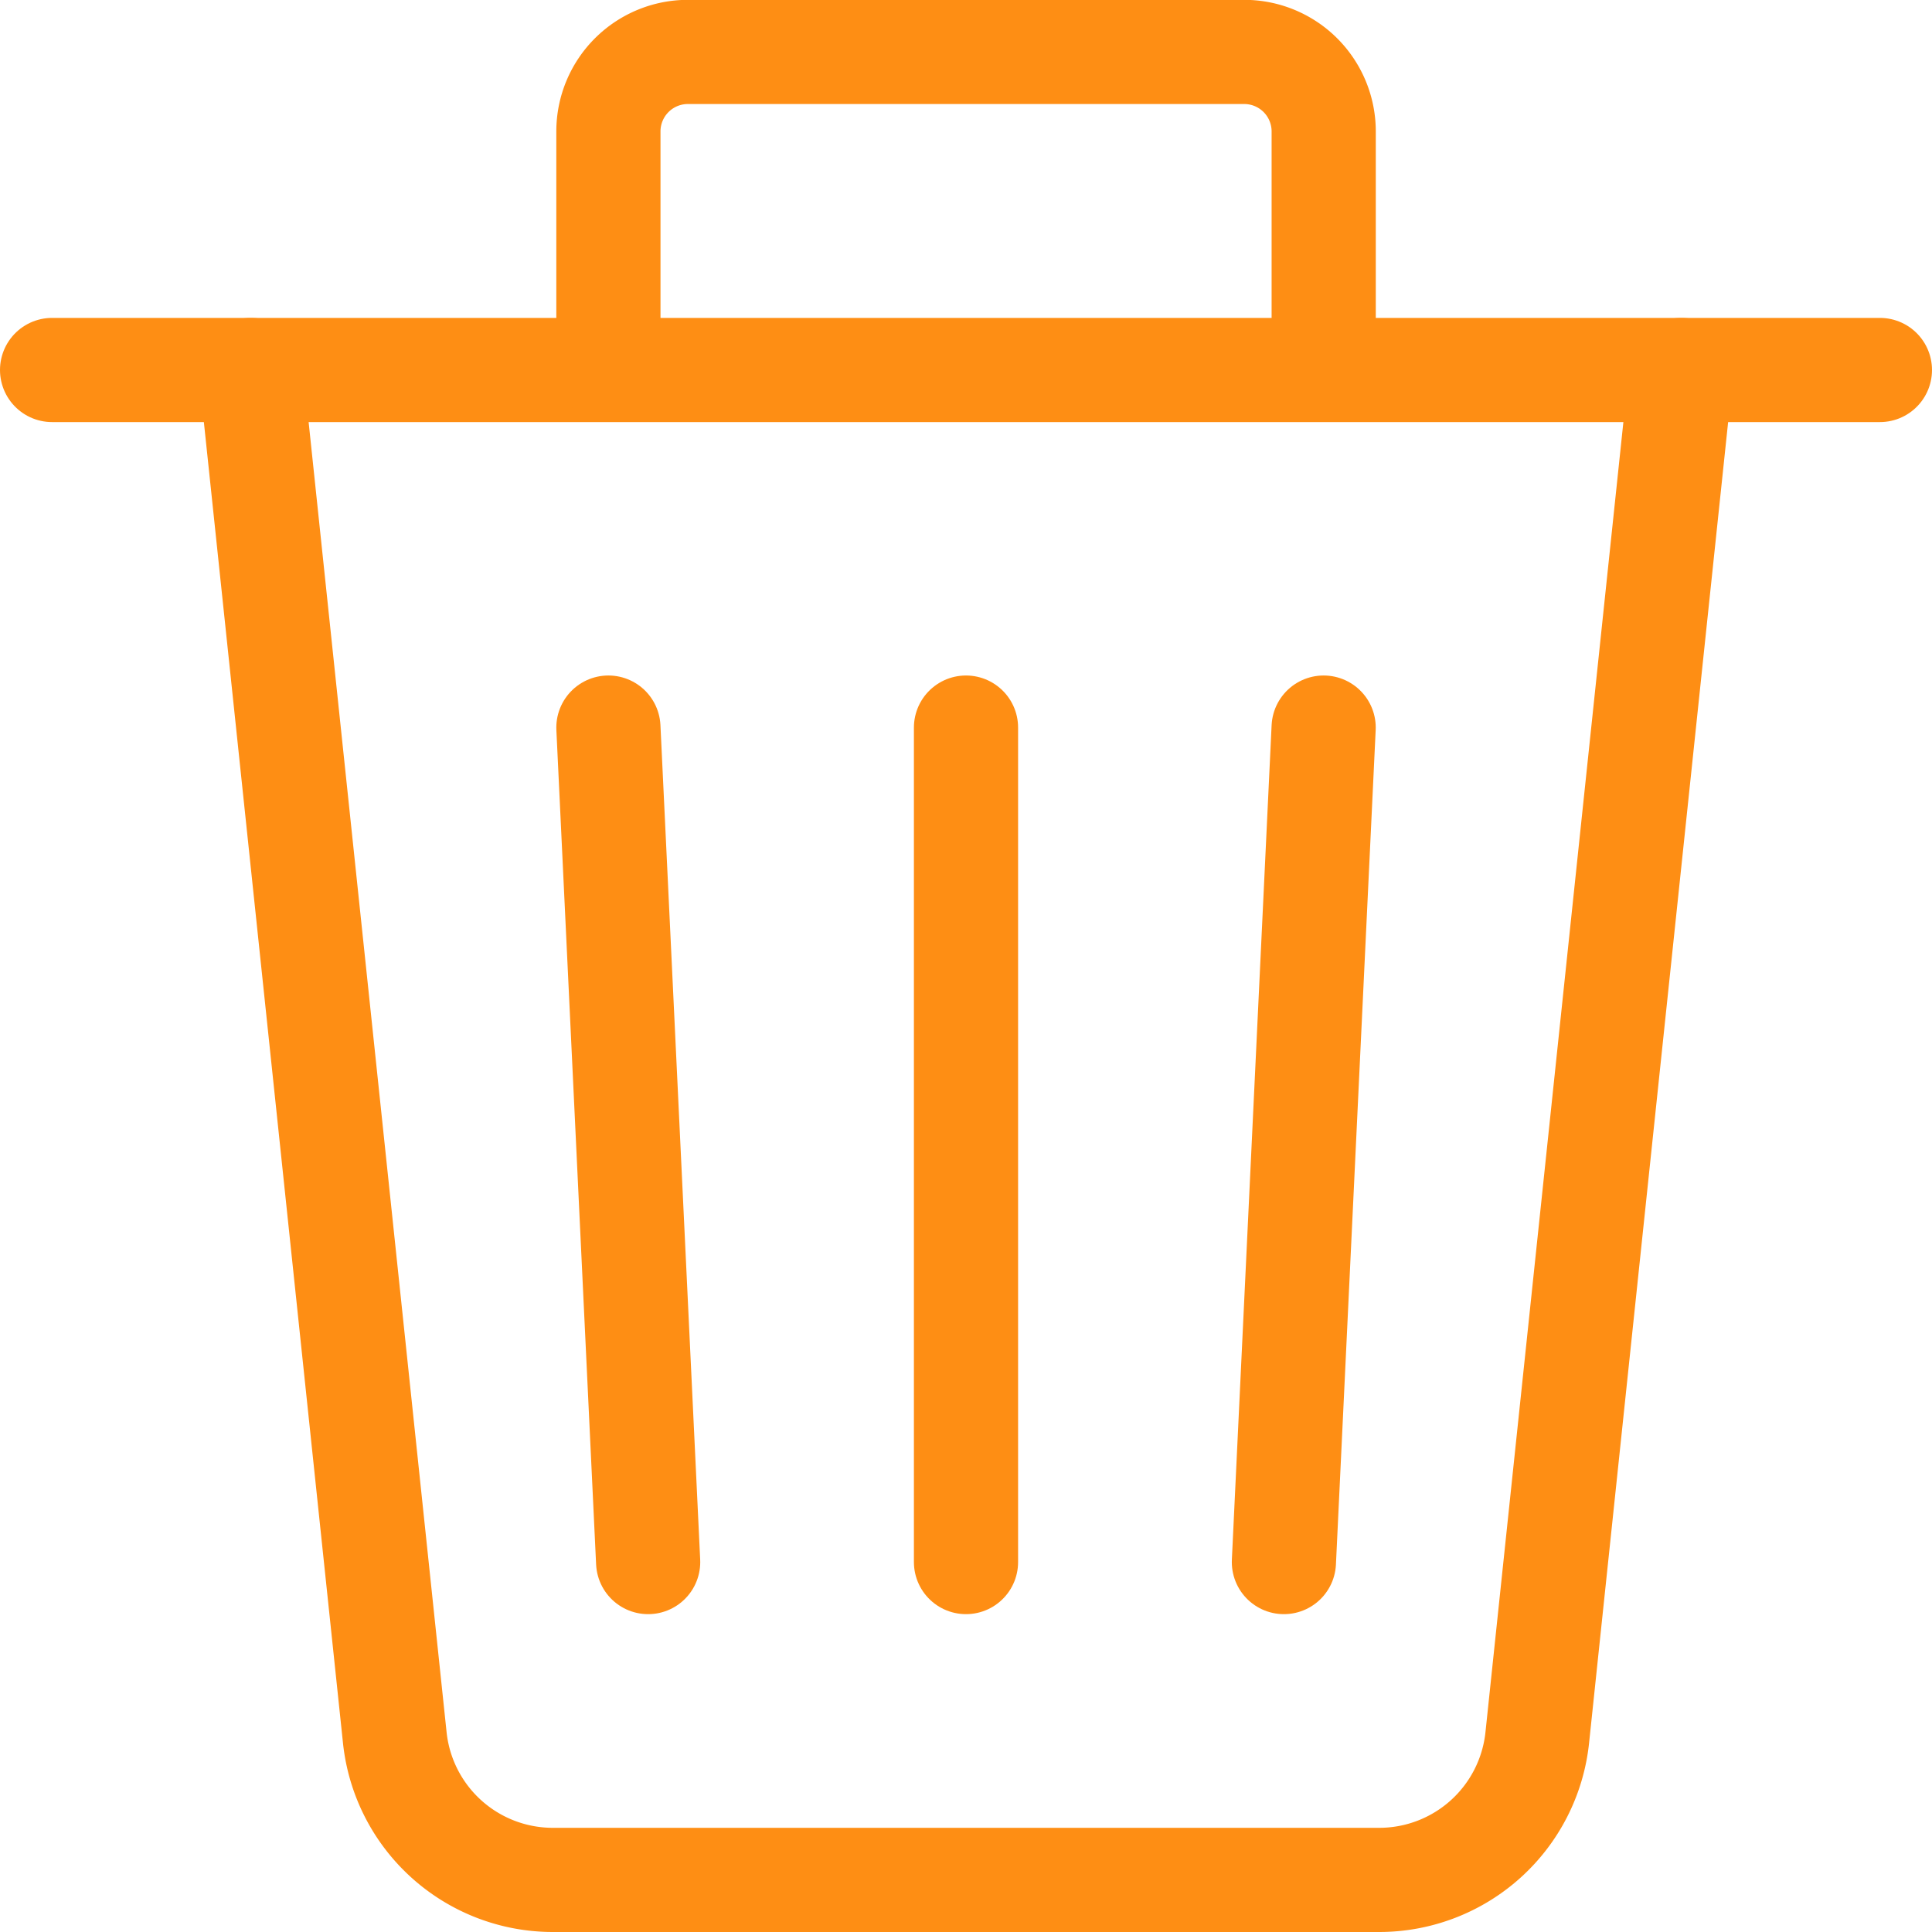<svg xmlns="http://www.w3.org/2000/svg" width="37.09" height="37.09" viewBox="0 0 37.09 37.09">
  <g id="Interface-Essential_Delete_bin-1" data-name="Interface-Essential / Delete / bin-1" transform="translate(-277.5 -3293.5)">
    <g id="Group_345" data-name="Group 345" transform="translate(278.5 3294.5)">
      <g id="bin-1">
        <path id="Shape_1765" data-name="Shape 1765" d="M308.462,3298.5l-2.764,26.255a3.051,3.051,0,0,1-3.033,2.732H286.8a3.051,3.051,0,0,1-3.035-2.732L281,3298.5" transform="translate(-277.186 -3292.397)" fill="none" stroke="#fe8e14" stroke-linecap="round" stroke-linejoin="round" stroke-width="2"/>
        <path id="Shape_1766" data-name="Shape 1766" d="M278.5,3298.5h35.09" transform="translate(-278.5 -3292.397)" fill="none" stroke="#fe8e14" stroke-linecap="round" stroke-linejoin="round" stroke-width="2"/>
        <path id="Shape_1767" data-name="Shape 1767" d="M285.5,3300.6v-4.577a1.526,1.526,0,0,1,1.526-1.526h10.68a1.526,1.526,0,0,1,1.526,1.526v4.577" transform="translate(-274.82 -3294.5)" fill="none" stroke="#fe8e14" stroke-linecap="round" stroke-linejoin="round" stroke-width="2"/>
        <path id="Shape_1768" data-name="Shape 1768" d="M290,3303v16.02" transform="translate(-272.455 -3290.032)" fill="none" stroke="#fe8e14" stroke-linecap="round" stroke-linejoin="round" stroke-width="2"/>
        <path id="Shape_1769" data-name="Shape 1769" d="M294.763,3303,294,3319.02" transform="translate(-270.352 -3290.032)" fill="none" stroke="#fe8e14" stroke-linecap="round" stroke-linejoin="round" stroke-width="2"/>
        <path id="Shape_1770" data-name="Shape 1770" d="M285.5,3303l.763,16.02" transform="translate(-274.82 -3290.032)" fill="none" stroke="#fe8e14" stroke-linecap="round" stroke-linejoin="round" stroke-width="2"/>
      </g>
    </g>
  </g>
</svg>
